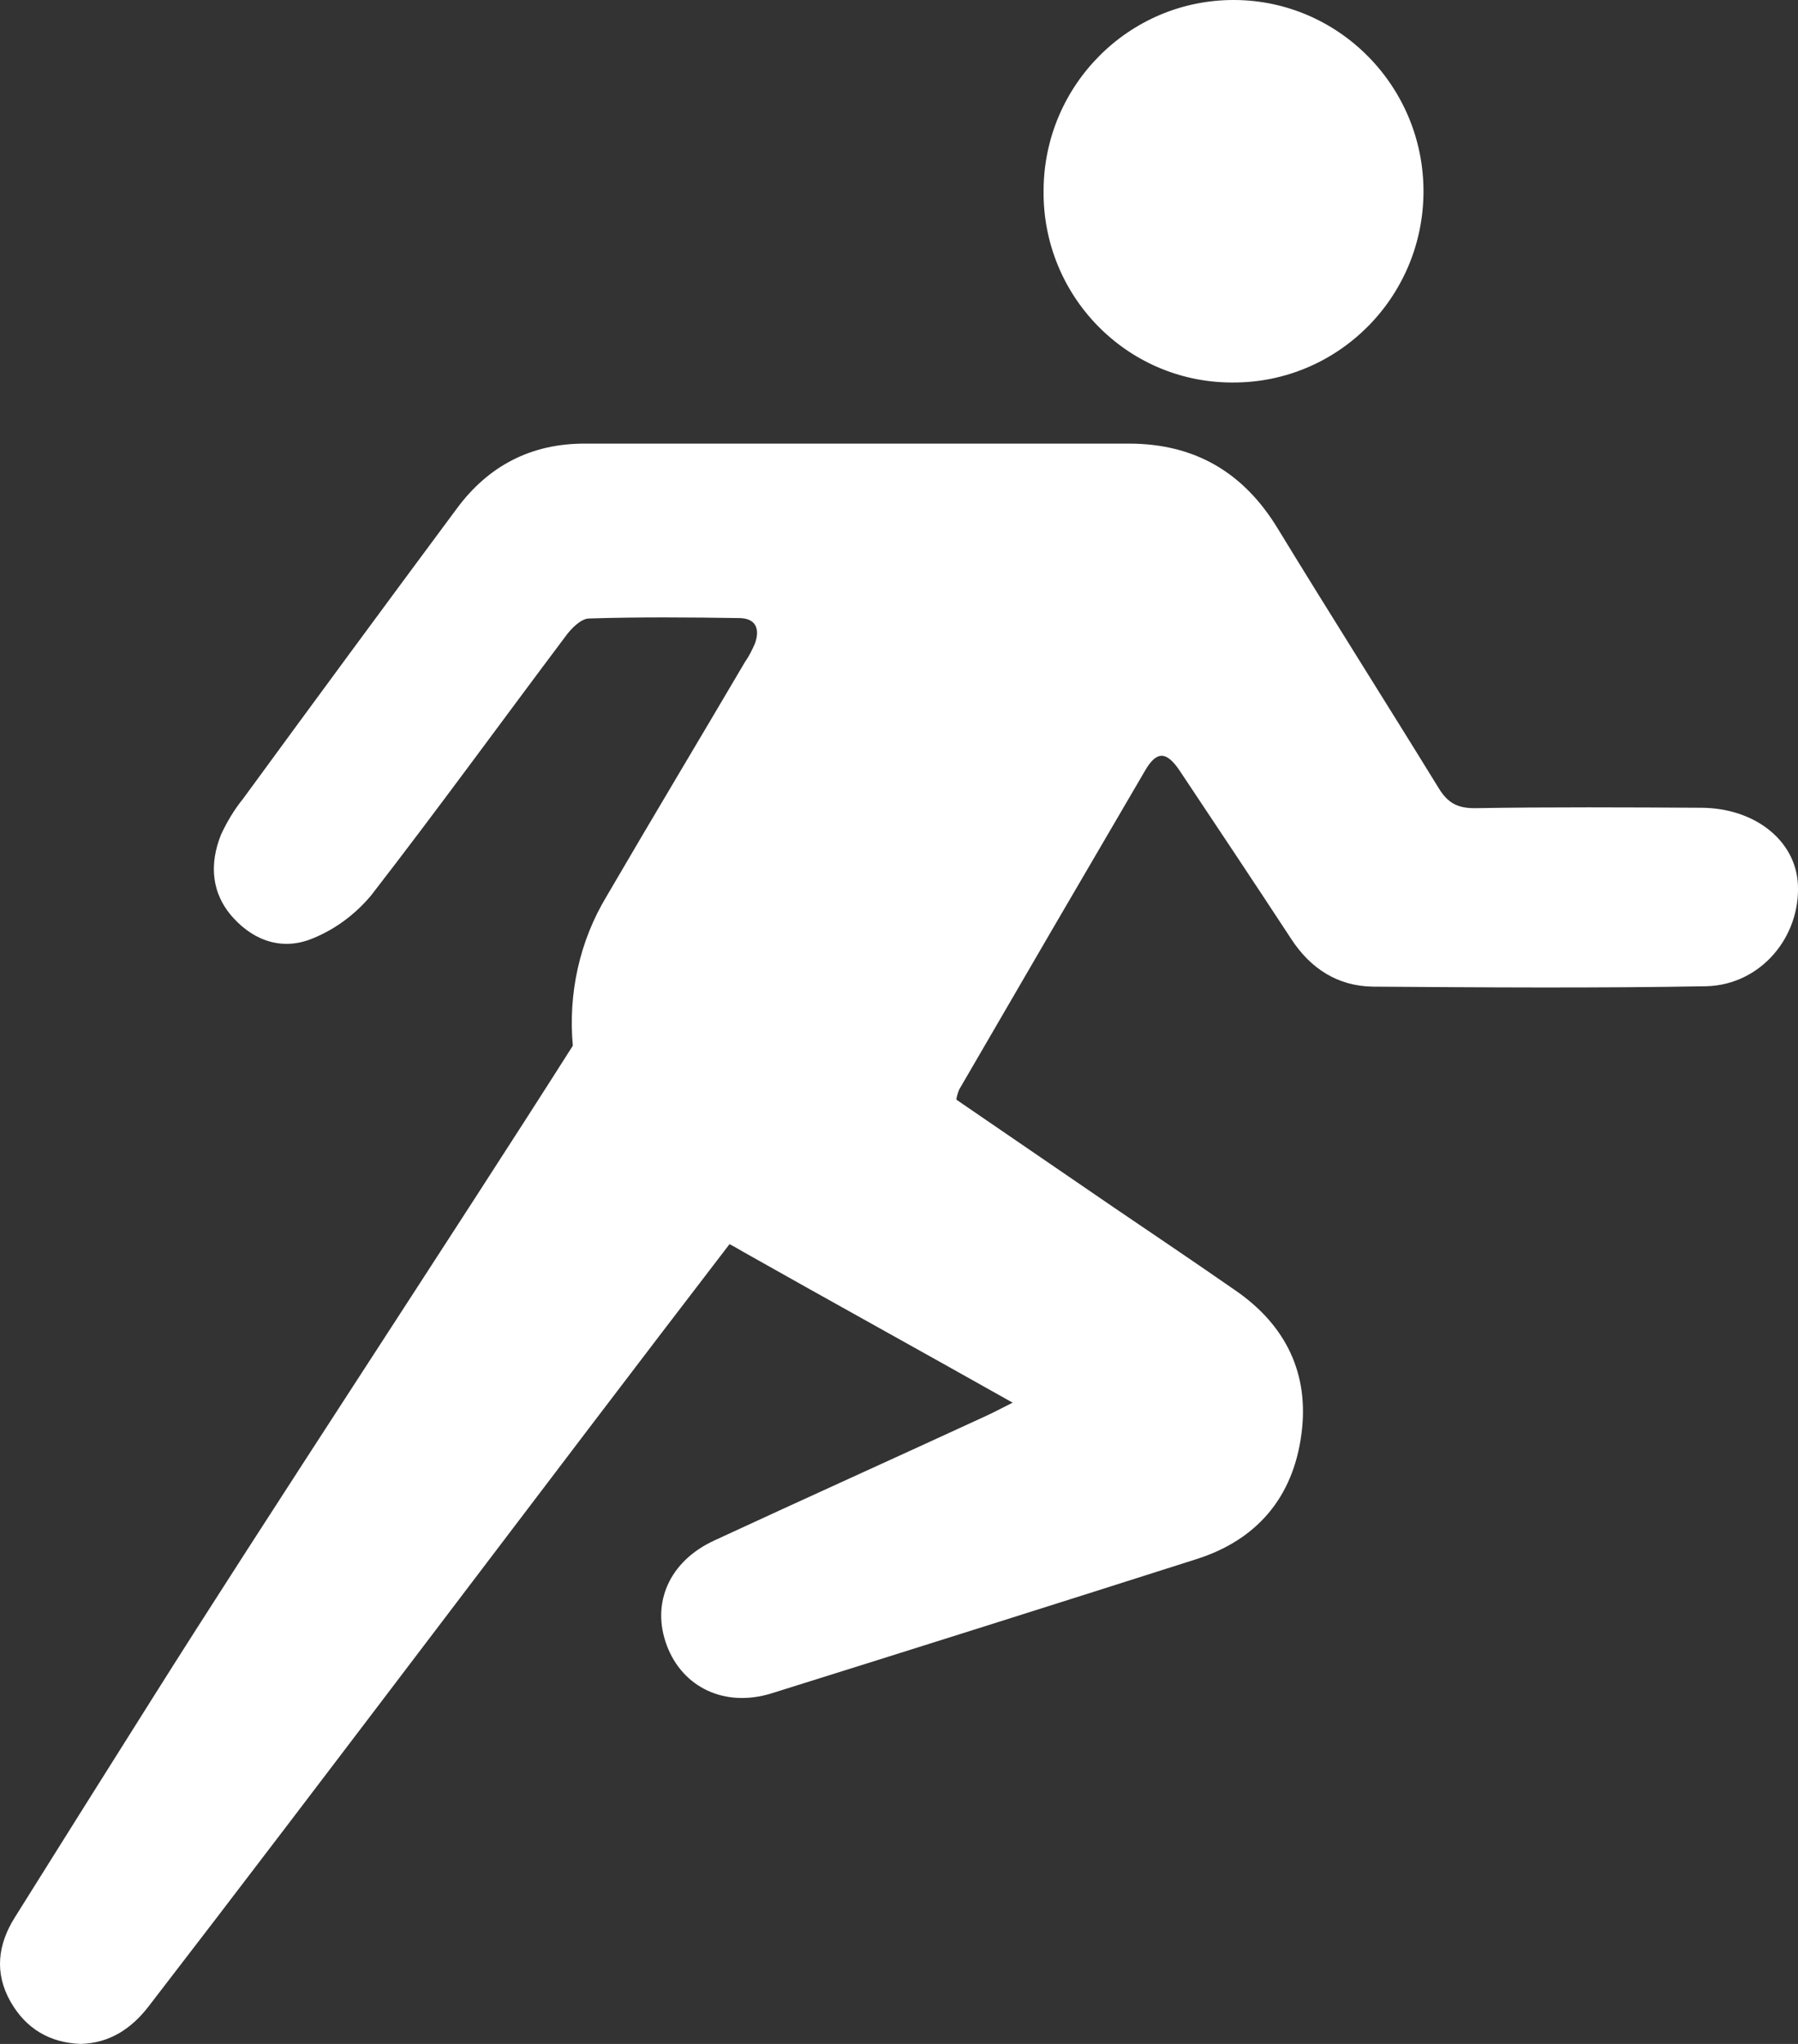 <svg width="44" height="50" viewBox="0 0 44 50" fill="none" xmlns="http://www.w3.org/2000/svg">
<rect x="0" y="0" width="44" height="50" fill="#333333" stroke="none"/>
<path d="M43.997 21.625C43.938 20.561 42.949 19.77 41.638 19.76C39.794 19.75 37.941 19.74 36.087 19.77C35.679 19.77 35.437 19.652 35.214 19.291C33.904 17.162 32.564 15.052 31.264 12.922C30.419 11.536 29.216 10.852 27.625 10.852H14.3C12.989 10.852 11.951 11.399 11.184 12.434C9.428 14.798 7.681 17.171 5.944 19.545C5.73 19.809 5.556 20.102 5.41 20.414C5.119 21.137 5.167 21.86 5.711 22.456C6.254 23.051 6.963 23.256 7.681 22.944C8.224 22.719 8.7 22.358 9.078 21.909C10.699 19.818 12.252 17.679 13.844 15.56C13.979 15.374 14.212 15.14 14.406 15.13C15.639 15.091 16.871 15.101 18.104 15.12C18.512 15.13 18.599 15.403 18.473 15.745C18.405 15.902 18.327 16.058 18.23 16.195C17.104 18.109 15.959 20.014 14.843 21.928C14.183 23.022 13.902 24.302 14.018 25.581C11.146 30.104 6.448 37.224 3.702 41.59C2.586 43.358 1.47 45.136 0.363 46.904C-0.054 47.568 -0.141 48.261 0.257 48.965C0.635 49.629 1.217 49.971 1.974 50C2.683 49.98 3.217 49.629 3.644 49.072C7.691 43.827 13.591 35.984 17.852 30.436C17.968 30.494 18.084 30.563 18.201 30.631C20.346 31.842 22.51 33.034 24.781 34.313C24.47 34.47 24.286 34.567 24.092 34.655C21.889 35.671 19.676 36.667 17.483 37.683C16.377 38.191 15.93 39.217 16.318 40.252C16.706 41.287 17.745 41.776 18.88 41.424C22.345 40.34 25.81 39.246 29.274 38.142C30.759 37.673 31.642 36.628 31.846 35.095C32.05 33.61 31.468 32.419 30.235 31.569C29.235 30.875 28.236 30.201 27.227 29.517L23.403 26.9C23.413 26.812 23.442 26.734 23.471 26.656C24.985 24.048 26.499 21.45 28.022 18.851C28.304 18.363 28.546 18.373 28.867 18.851C29.779 20.219 30.691 21.586 31.594 22.963C32.069 23.696 32.739 24.126 33.603 24.136C36.32 24.155 39.047 24.175 41.764 24.126C43.094 24.087 44.065 22.915 43.997 21.625ZM30.167 9.357C32.739 9.367 34.825 7.277 34.835 4.698C34.845 2.12 32.768 0.01 30.206 3.40931e-05C27.634 -0.01 25.548 2.081 25.538 4.659C25.509 7.228 27.556 9.338 30.119 9.357H30.167Z" fill="white"/>
</svg>
